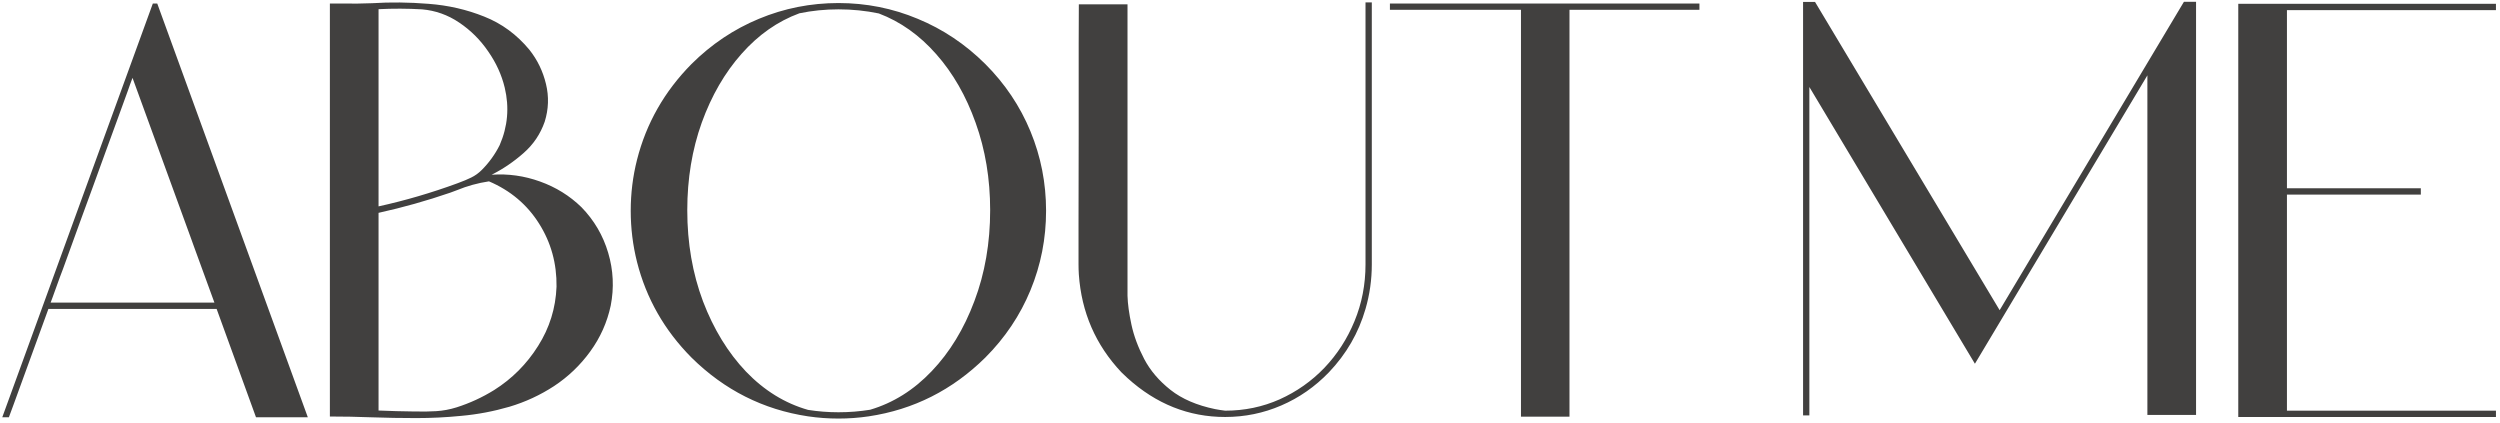 <?xml version="1.0" encoding="UTF-8"?> <svg xmlns="http://www.w3.org/2000/svg" width="372" height="63" viewBox="0 0 372 63" fill="none"> <path d="M23.398 0.523L45.805 62.094H38.094L32.234 45.969H7.203C6.984 46.578 6.523 47.844 5.82 49.766C5.117 51.672 4.383 53.688 3.617 55.812C2.992 57.531 2.461 58.992 2.023 60.195C1.586 61.383 1.352 62.016 1.32 62.094H0.336C0.461 61.734 1.633 58.516 3.852 52.438C6.07 46.344 8.633 39.297 11.539 31.297C14.461 23.297 17.023 16.258 19.227 10.18C21.445 4.086 22.617 0.867 22.742 0.523H23.398ZM28.508 35.703L19.719 11.586C19.609 11.898 19.492 12.211 19.367 12.523C19.258 12.836 19.148 13.148 19.039 13.461C18.477 15.008 17.914 16.555 17.352 18.102C16.773 19.664 16.203 21.227 15.641 22.789C15.031 24.445 14.43 26.102 13.836 27.758C13.227 29.414 12.617 31.078 12.008 32.75L9.383 39.992L8.914 41.234L8.422 42.594C8.219 43.156 8.016 43.719 7.812 44.281C7.719 44.531 7.625 44.781 7.531 45.031H31.906L28.836 36.617L28.508 35.703ZM86.516 30.828C88.406 32.766 89.734 35.031 90.5 37.625C91.266 40.203 91.391 42.82 90.875 45.477C90.344 47.961 89.328 50.234 87.828 52.297C86.344 54.344 84.547 56.062 82.438 57.453C80.375 58.797 78.164 59.82 75.805 60.523C73.445 61.211 71.047 61.664 68.609 61.883C66.391 62.102 64.164 62.211 61.93 62.211C59.695 62.211 57.461 62.172 55.227 62.094C53.18 62.016 51.133 61.977 49.086 61.977V0.523C49.695 0.523 50.305 0.523 50.914 0.523C52.398 0.555 53.883 0.539 55.367 0.477C58.086 0.305 60.891 0.336 63.781 0.57C66.688 0.789 69.445 1.422 72.055 2.469C74.664 3.5 76.906 5.148 78.781 7.414C79.969 8.914 80.789 10.609 81.242 12.5C81.695 14.375 81.633 16.242 81.055 18.102C80.414 19.945 79.359 21.508 77.891 22.789C76.438 24.07 74.859 25.141 73.156 26C75.609 25.828 78.008 26.164 80.352 27.008C82.711 27.852 84.766 29.125 86.516 30.828ZM61.555 61.227C61.648 61.227 61.734 61.227 61.812 61.227C62.859 61.258 63.891 61.242 64.906 61.18C65.922 61.117 66.93 60.93 67.93 60.617C69.898 59.992 71.766 59.133 73.531 58.039C76.203 56.352 78.383 54.164 80.07 51.477C81.773 48.789 82.688 45.852 82.812 42.664C82.859 39.211 81.992 36.078 80.211 33.266C78.43 30.438 75.945 28.344 72.758 26.984C71.102 27.234 69.516 27.672 68 28.297C67.672 28.422 67.336 28.547 66.992 28.672C63.492 29.875 59.938 30.875 56.328 31.672V61.086C58.156 61.164 59.898 61.211 61.555 61.227ZM62.797 1.391C60.641 1.266 58.484 1.258 56.328 1.367V30.711C60.297 29.836 64.195 28.695 68.023 27.289C68.117 27.242 68.219 27.203 68.328 27.172C68.938 26.953 69.531 26.703 70.109 26.422C70.688 26.141 71.211 25.766 71.68 25.297C72.773 24.203 73.664 22.969 74.352 21.594C75.555 18.828 75.805 15.977 75.102 13.039C74.648 11.148 73.828 9.352 72.641 7.648C71.469 5.93 70.031 4.5 68.328 3.359C66.641 2.219 64.797 1.562 62.797 1.391ZM146.609 9.523C149.547 12.461 151.789 15.805 153.336 19.555C154.883 23.305 155.656 27.242 155.656 31.367C155.656 35.492 154.883 39.43 153.336 43.18C151.789 46.93 149.547 50.273 146.609 53.211C141.719 58.039 135.938 60.953 129.266 61.953C127.781 62.172 126.281 62.281 124.766 62.281C123.234 62.281 121.727 62.172 120.242 61.953C113.57 60.953 107.789 58.039 102.898 53.211C98.867 49.148 96.164 44.406 94.789 38.984C94.164 36.5 93.852 33.961 93.852 31.367C93.852 28.773 94.164 26.242 94.789 23.773C96.164 18.352 98.867 13.602 102.898 9.523C105.852 6.586 109.195 4.344 112.93 2.797C116.68 1.234 120.625 0.453 124.766 0.453C128.891 0.453 132.82 1.234 136.555 2.797C140.305 4.344 143.656 6.586 146.609 9.523ZM129.477 60.969C132.914 59.953 135.969 58.039 138.641 55.227C141.328 52.414 143.445 48.938 144.992 44.797C146.555 40.656 147.336 36.148 147.336 31.273C147.336 26.617 146.617 22.289 145.18 18.289C143.758 14.289 141.805 10.883 139.32 8.07C136.836 5.242 133.984 3.219 130.766 2C128.812 1.594 126.812 1.391 124.766 1.391C122.766 1.391 120.828 1.586 118.953 1.977C115.719 3.164 112.852 5.172 110.352 8C107.852 10.812 105.875 14.227 104.422 18.242C102.984 22.258 102.266 26.602 102.266 31.273C102.266 36.164 103.047 40.688 104.609 44.844C106.188 48.984 108.32 52.469 111.008 55.297C113.711 58.109 116.789 60.008 120.242 60.992C121.727 61.227 123.234 61.344 124.766 61.344C126.359 61.344 127.93 61.219 129.477 60.969ZM203.188 0.359H204.125V39.336C204.125 41.617 203.812 43.828 203.188 45.969C202.156 49.531 200.344 52.672 197.75 55.391C195.672 57.547 193.305 59.195 190.648 60.336C188.008 61.477 185.227 62.047 182.305 62.047C176.883 62.047 172.039 60.117 167.773 56.258C167.461 55.977 167.156 55.688 166.859 55.391C163.031 51.328 160.922 46.477 160.531 40.836C160.5 40.336 160.484 39.836 160.484 39.336C160.484 39.211 160.484 37.18 160.484 33.242C160.5 29.289 160.508 24.812 160.508 19.812C160.508 14.797 160.508 10.352 160.508 6.477C160.523 2.586 160.531 0.641 160.531 0.641H167.773V44C167.805 45.203 168 46.641 168.359 48.312C168.719 49.984 169.352 51.688 170.258 53.422C171.164 55.141 172.469 56.672 174.172 58.016C175.875 59.359 178.086 60.312 180.805 60.875C181.289 60.969 181.789 61.047 182.305 61.109C185.18 61.109 187.883 60.547 190.414 59.422C192.945 58.281 195.164 56.719 197.07 54.734C198.977 52.734 200.469 50.422 201.547 47.797C202.641 45.156 203.188 42.336 203.188 39.336V0.359ZM252.875 0.523V1.461H233.539V62H226.32V1.461H206.82V0.523H252.875ZM324.969 0.266H326.773V61.742H319.531V11.211L293.867 54.125L269.234 12.945V61.812H268.297V11.375V0.289H270.078L297.547 46.156L324.969 0.266ZM371.398 1.508H340.297V28.016H360.219V28.953H340.297V61.109H371.398V62.047H333.055V0.57H371.398V1.508Z" fill="#41403F"></path> </svg> 